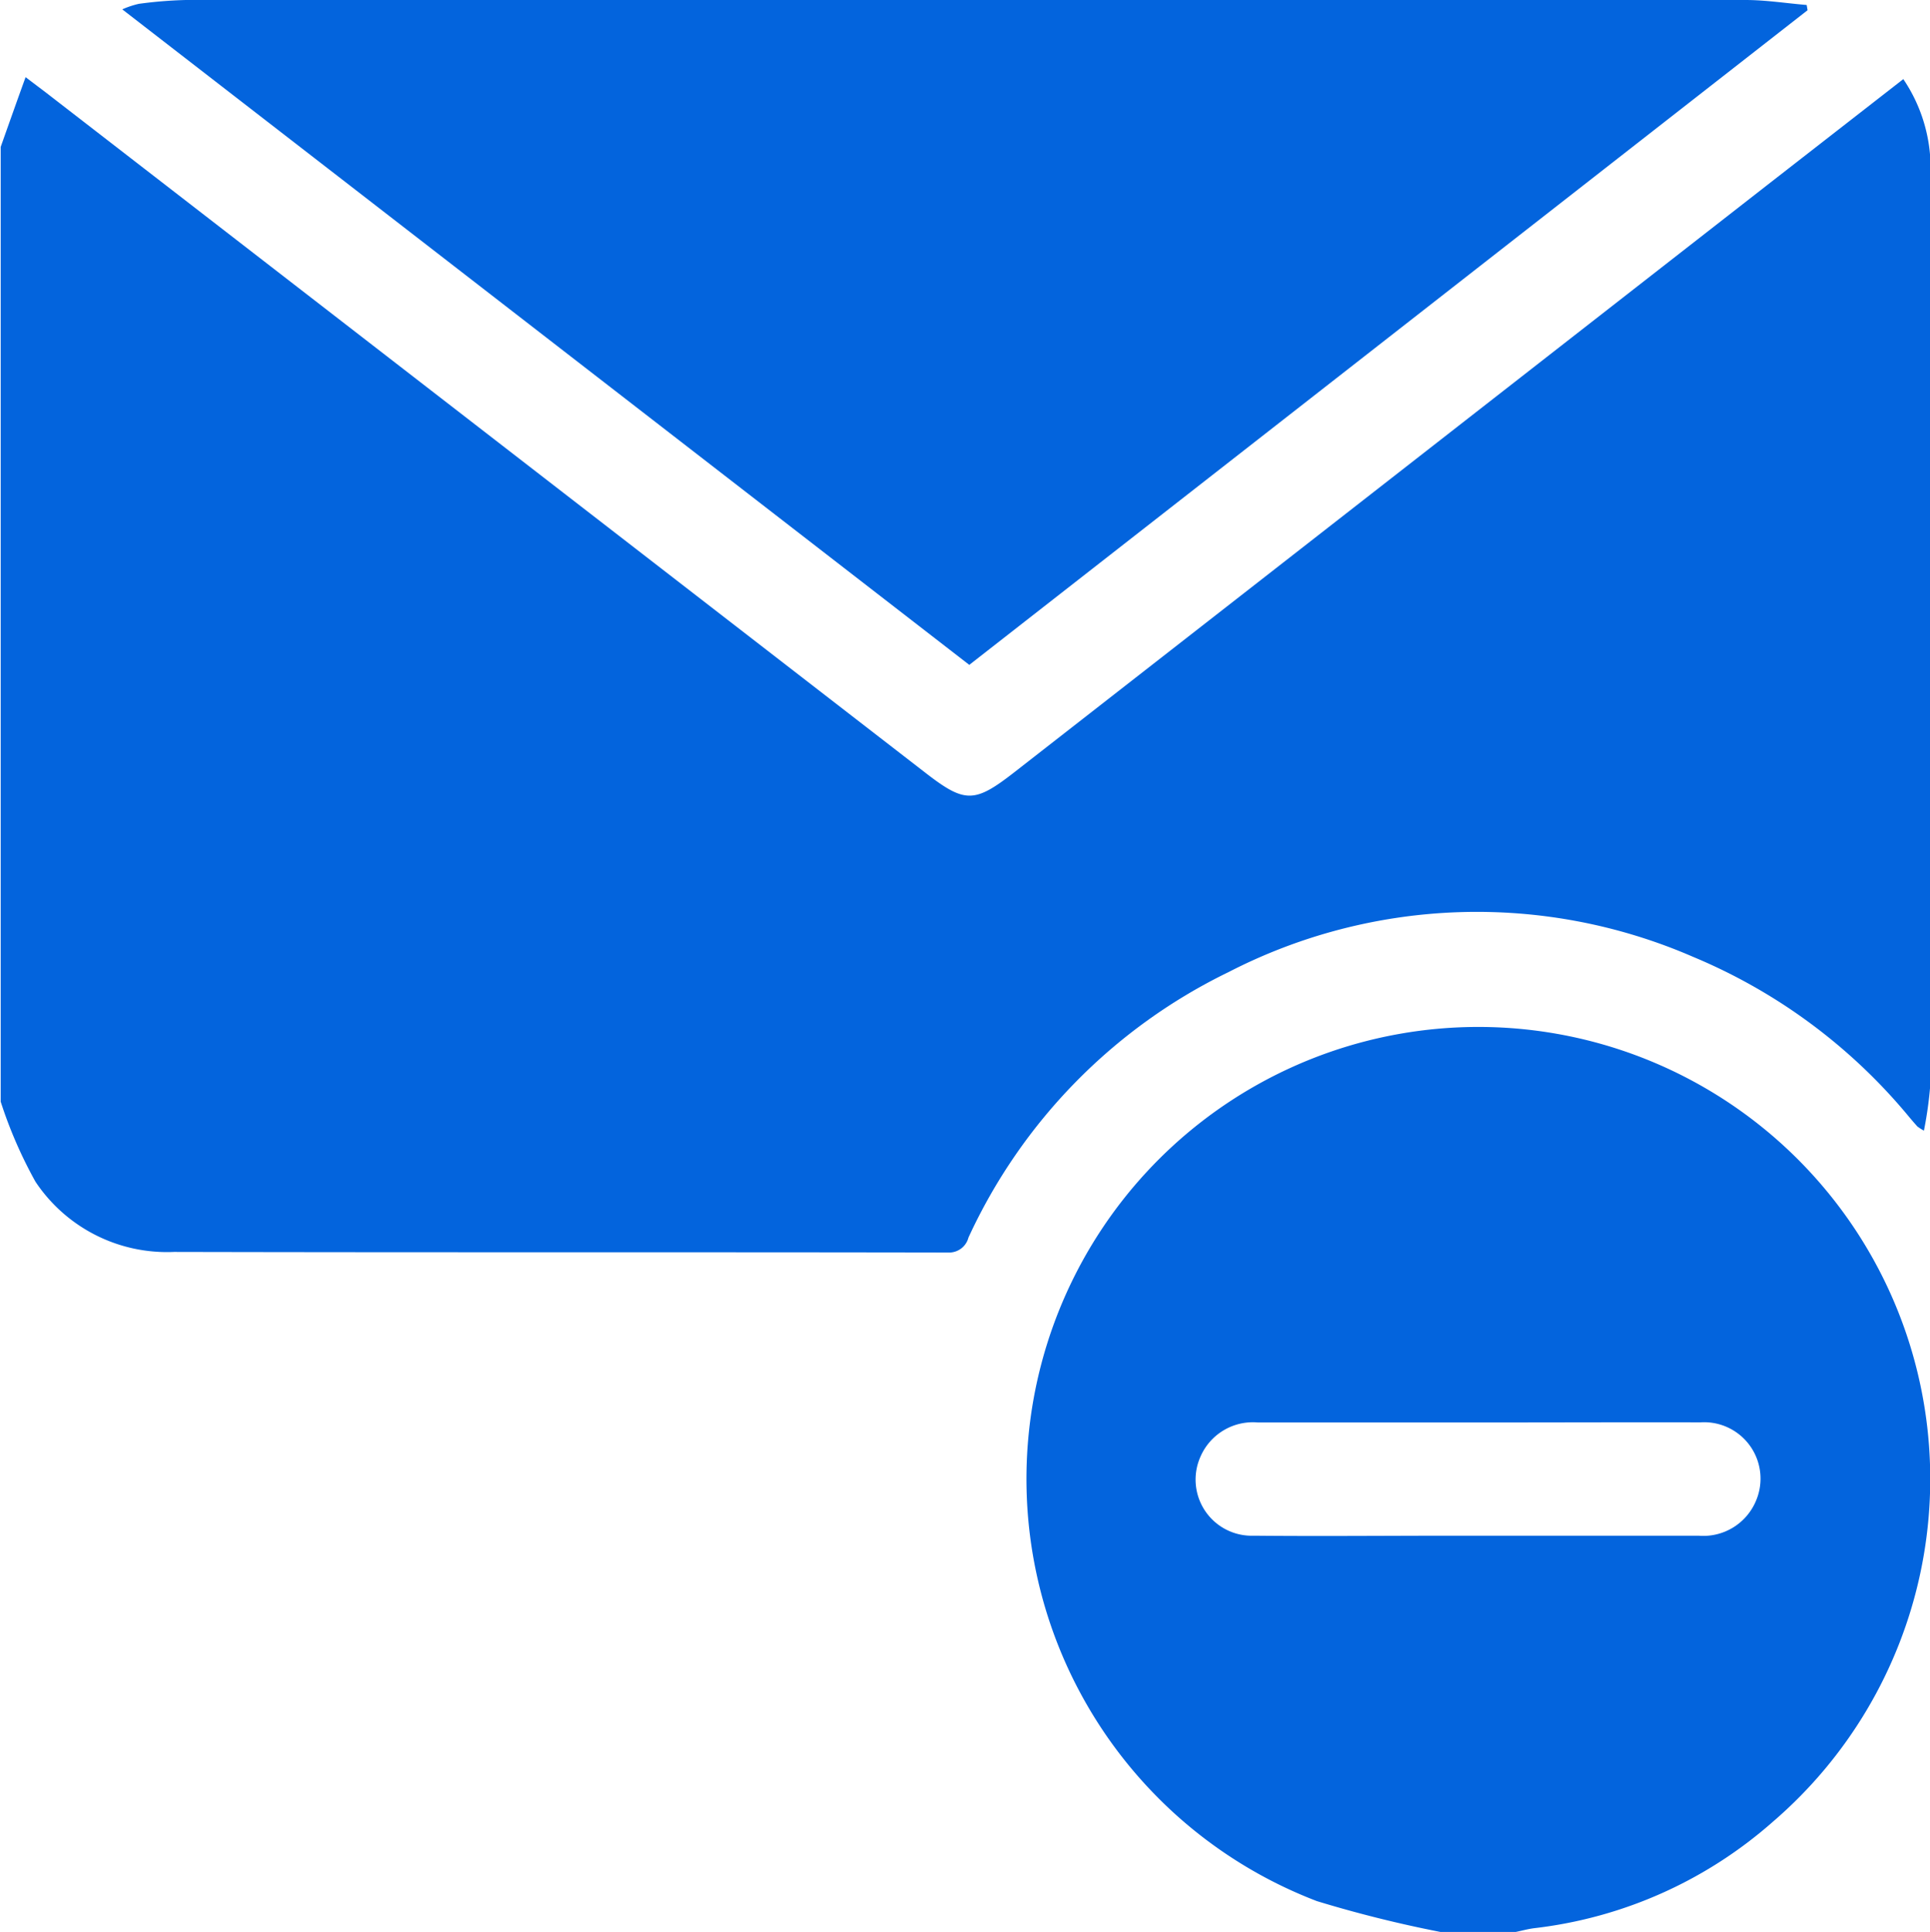 <svg xmlns="http://www.w3.org/2000/svg" width="38.75" height="38.782" viewBox="0 0 38.75 38.782">
  <defs>
    <style>
      .cls-1 {
        fill: #0364dd;
        fill-rule: evenodd;
      }
    </style>
  </defs>
  <path id="形状_1" data-name="形状 1" class="cls-1" d="M940.326,472.926V453.761c0.161-.453.321-0.907,0.5-1.4,0.19,0.144.3,0.227,0.411,0.311l17.659,13.655c0.79,0.611.982,0.609,1.782-.014l15.1-11.774,2.748-2.139a3.186,3.186,0,0,1,.548,1.814q0.006,9.147,0,18.293a7.845,7.845,0,0,1-.134,1,1.01,1.01,0,0,1-.131-0.083c-0.059-.065-0.117-0.133-0.173-0.2a11.228,11.228,0,0,0-4.335-3.207,10.889,10.889,0,0,0-9.325.309,11.068,11.068,0,0,0-5.22,5.328,0.4,0.4,0,0,1-.4.3c-5.183-.01-10.366,0-15.549-0.012a3.173,3.173,0,0,1-2.783-1.41A8.969,8.969,0,0,1,940.326,472.926Zm28.906,16.666a24.823,24.823,0,0,1-2.48-.619,9.073,9.073,0,1,1,9.153-1.591,8.763,8.763,0,0,1-4.793,2.135c-0.124.016-.245,0.05-0.367,0.075h-1.513Zm0.757-10.227c-1.476,0-2.951,0-4.426,0a1.147,1.147,0,0,0-1.154.7,1.127,1.127,0,0,0,1.078,1.573c1.336,0.013,2.673,0,4.01,0,1.639,0,3.278,0,4.917,0a1.146,1.146,0,0,0,1.154-.7,1.132,1.132,0,0,0-1.115-1.575C972.965,479.359,971.477,479.366,969.989,479.365Zm6.615-28.348-16.831,13.141L942.767,451a1.785,1.785,0,0,1,.332-0.111,8.467,8.467,0,0,1,.94-0.077q15.66-.006,31.32,0c0.409,0,.818.066,1.227,0.1Z" transform="translate(-940.312 -450.812)"/>
</svg>

